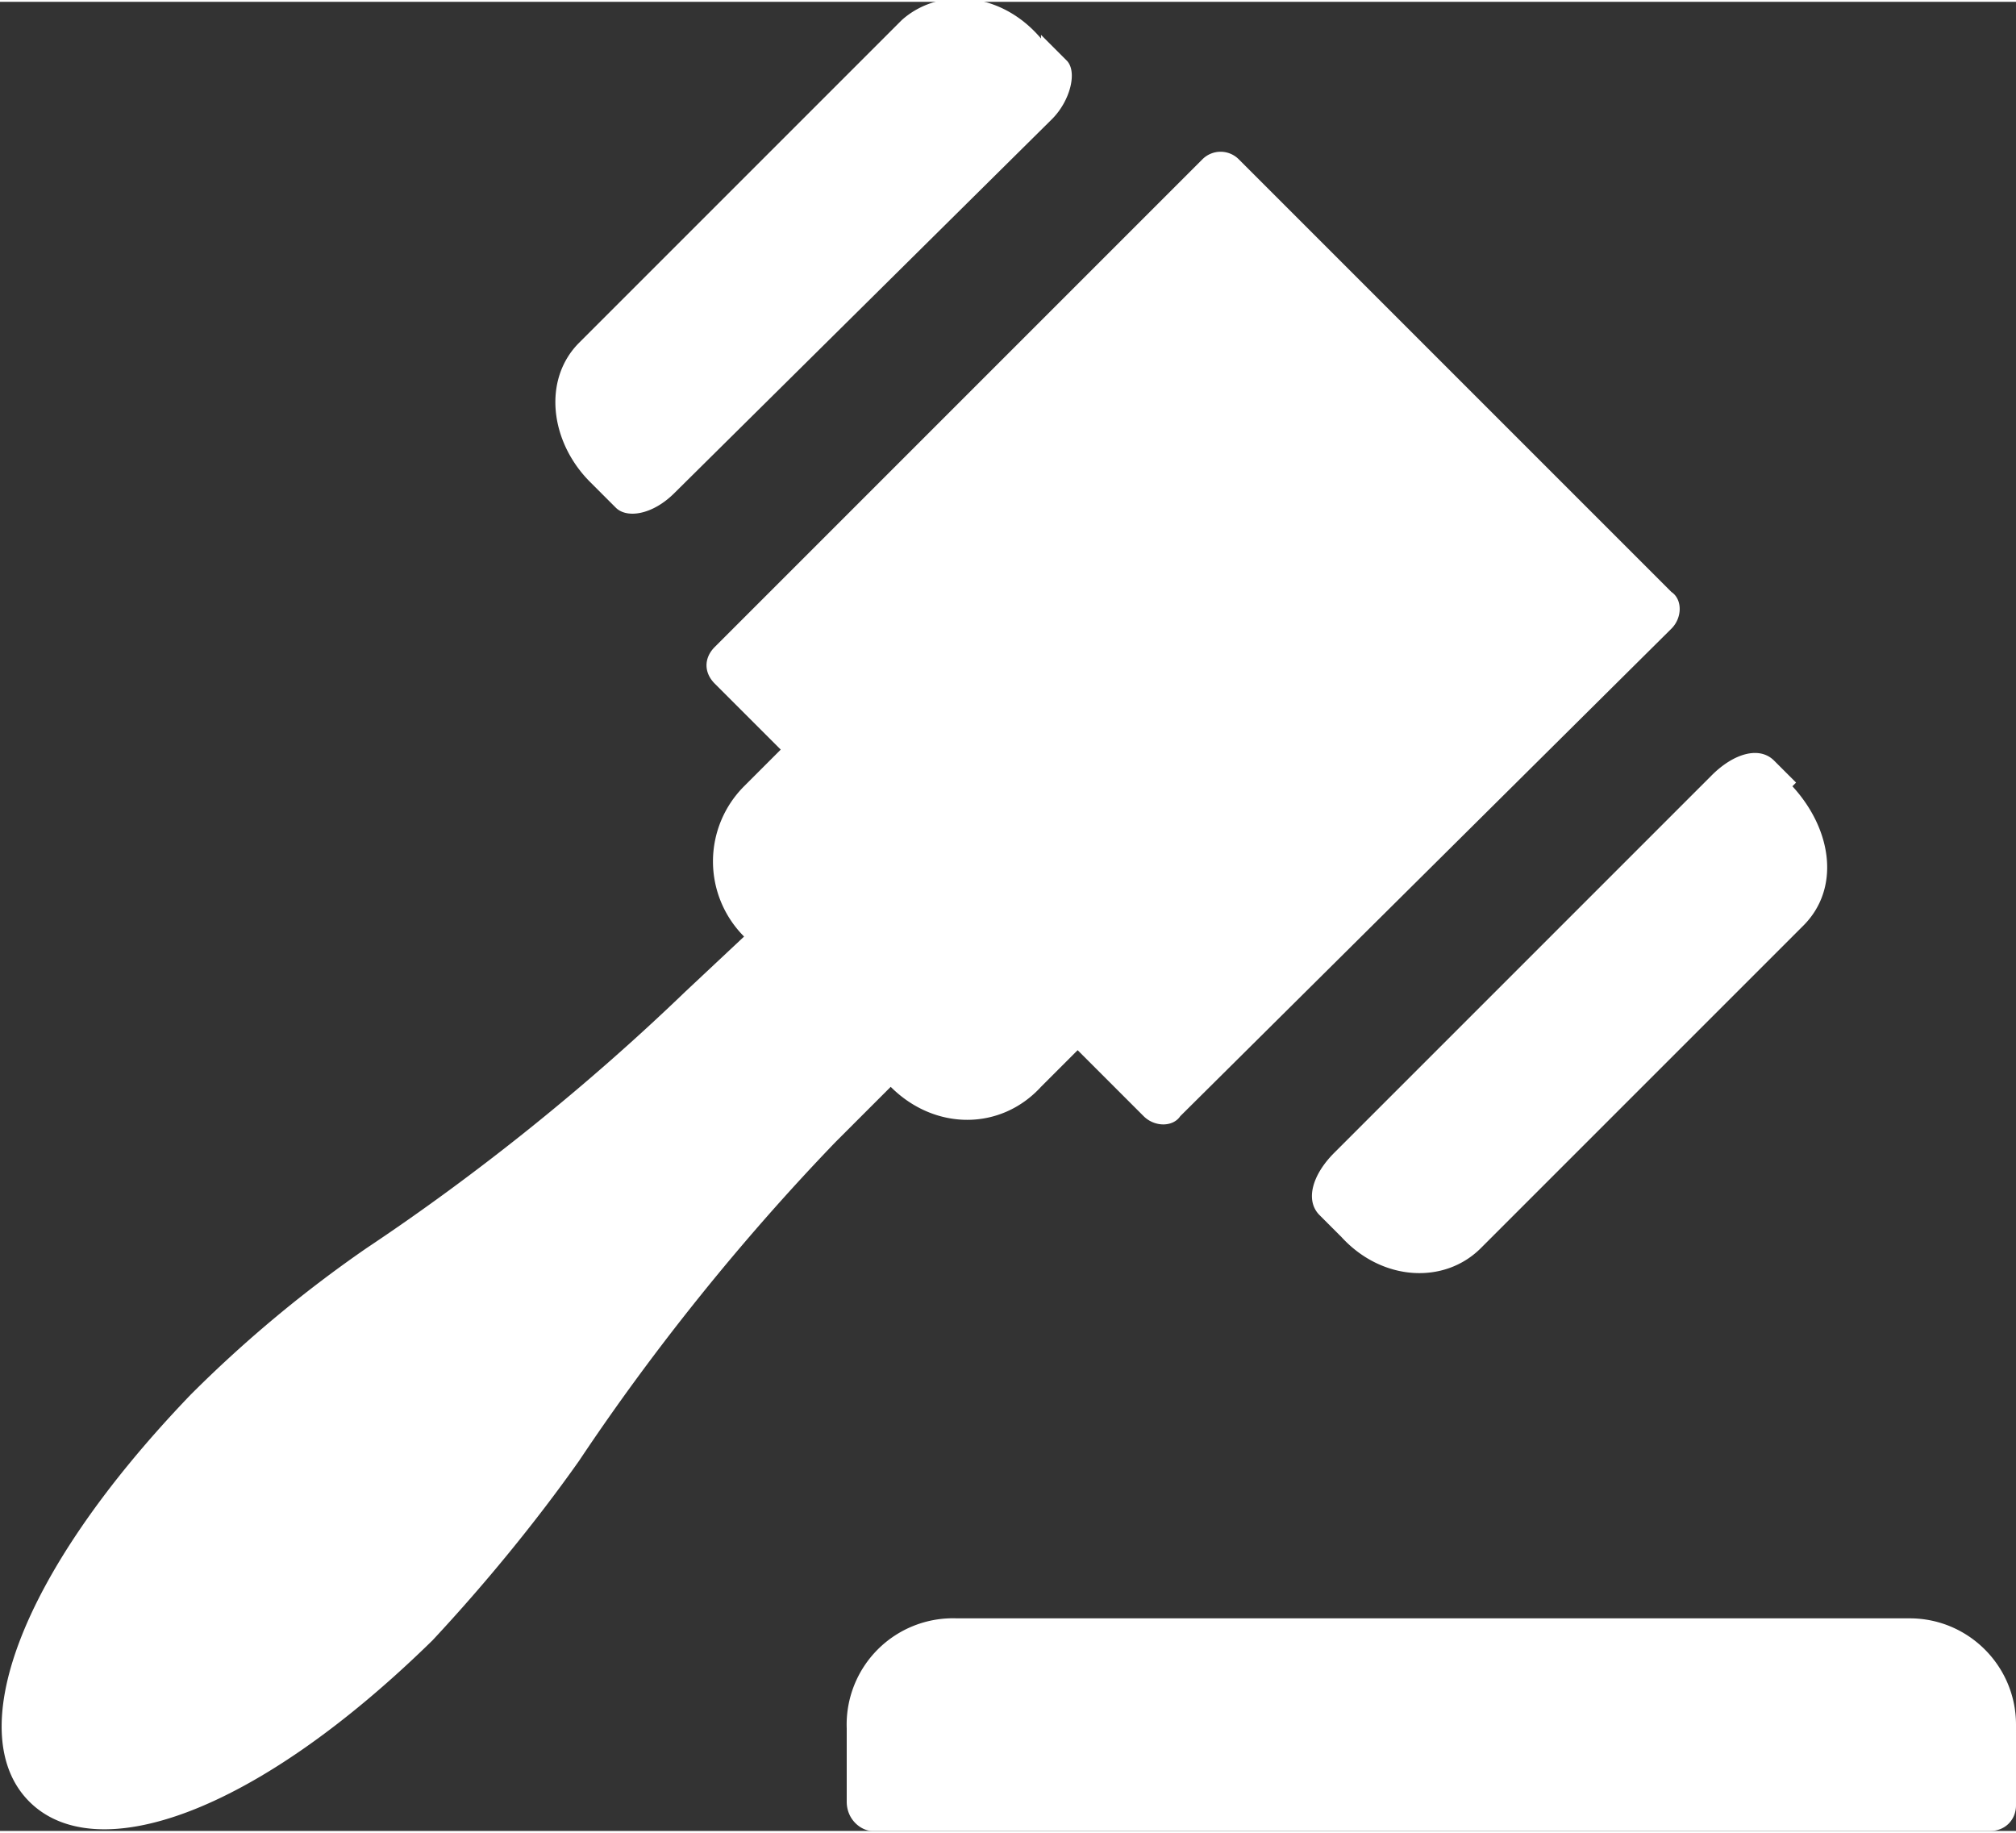 <svg fill="#FFF" xmlns="http://www.w3.org/2000/svg" xml:space="preserve" width="55" height="50" style="shape-rendering:geometricPrecision;text-rendering:geometricPrecision;image-rendering:optimizeQuality;fill-rule:evenodd;clip-rule:evenodd" viewBox="0 0 55 49.9"><rect x="0" y="0" width="55" height="49.9" fill="#333333" stroke="none"/><path class="fil0" d="M28.4 1C27.3-.3 25.6-.4 24.6.5l-8.8 8.8c-1 1-.8 2.7.3 3.8l.7.7c.3.3 1 .2 1.6-.4L28.7 3.2c.5-.5.7-1.3.4-1.6l-.7-.7zM49 21.3l-.6-.6c-.4-.4-1.1-.2-1.7.4L36.4 31.4c-.6.6-.8 1.3-.4 1.7l.6.6c1.1 1.2 2.8 1.3 3.8.3l8.8-8.8c1-1 .8-2.6-.3-3.8zm3.1 22.8h-26a2.9 2.9 0 0 0-3 3v2c0 .5.4.8.7.8h30.5c.4 0 .7-.3.7-.7V47c0-1.6-1.3-2.9-2.9-2.9zM28.4 29.6l1-1 1.8 1.8c.3.3.8.3 1 0l13.4-13.3c.3-.3.3-.8 0-1L33.8 4.3a.7.7 0 0 0-1 0L19.5 17.6c-.3.3-.3.7 0 1l1.8 1.8-1 1a2.9 2.9 0 0 0 0 4.1L18.7 27C16 29.6 13 32 10 34a34.5 34.5 0 0 0-4.8 4C.4 43-1 47.3.8 49.1c1.8 1.8 6.1.4 11-4.4 1.4-1.5 2.8-3.2 4-4.9 2-3 4.4-6 7-8.7l1.5-1.5c1.2 1.2 3 1.2 4.1 0z"/></svg>
